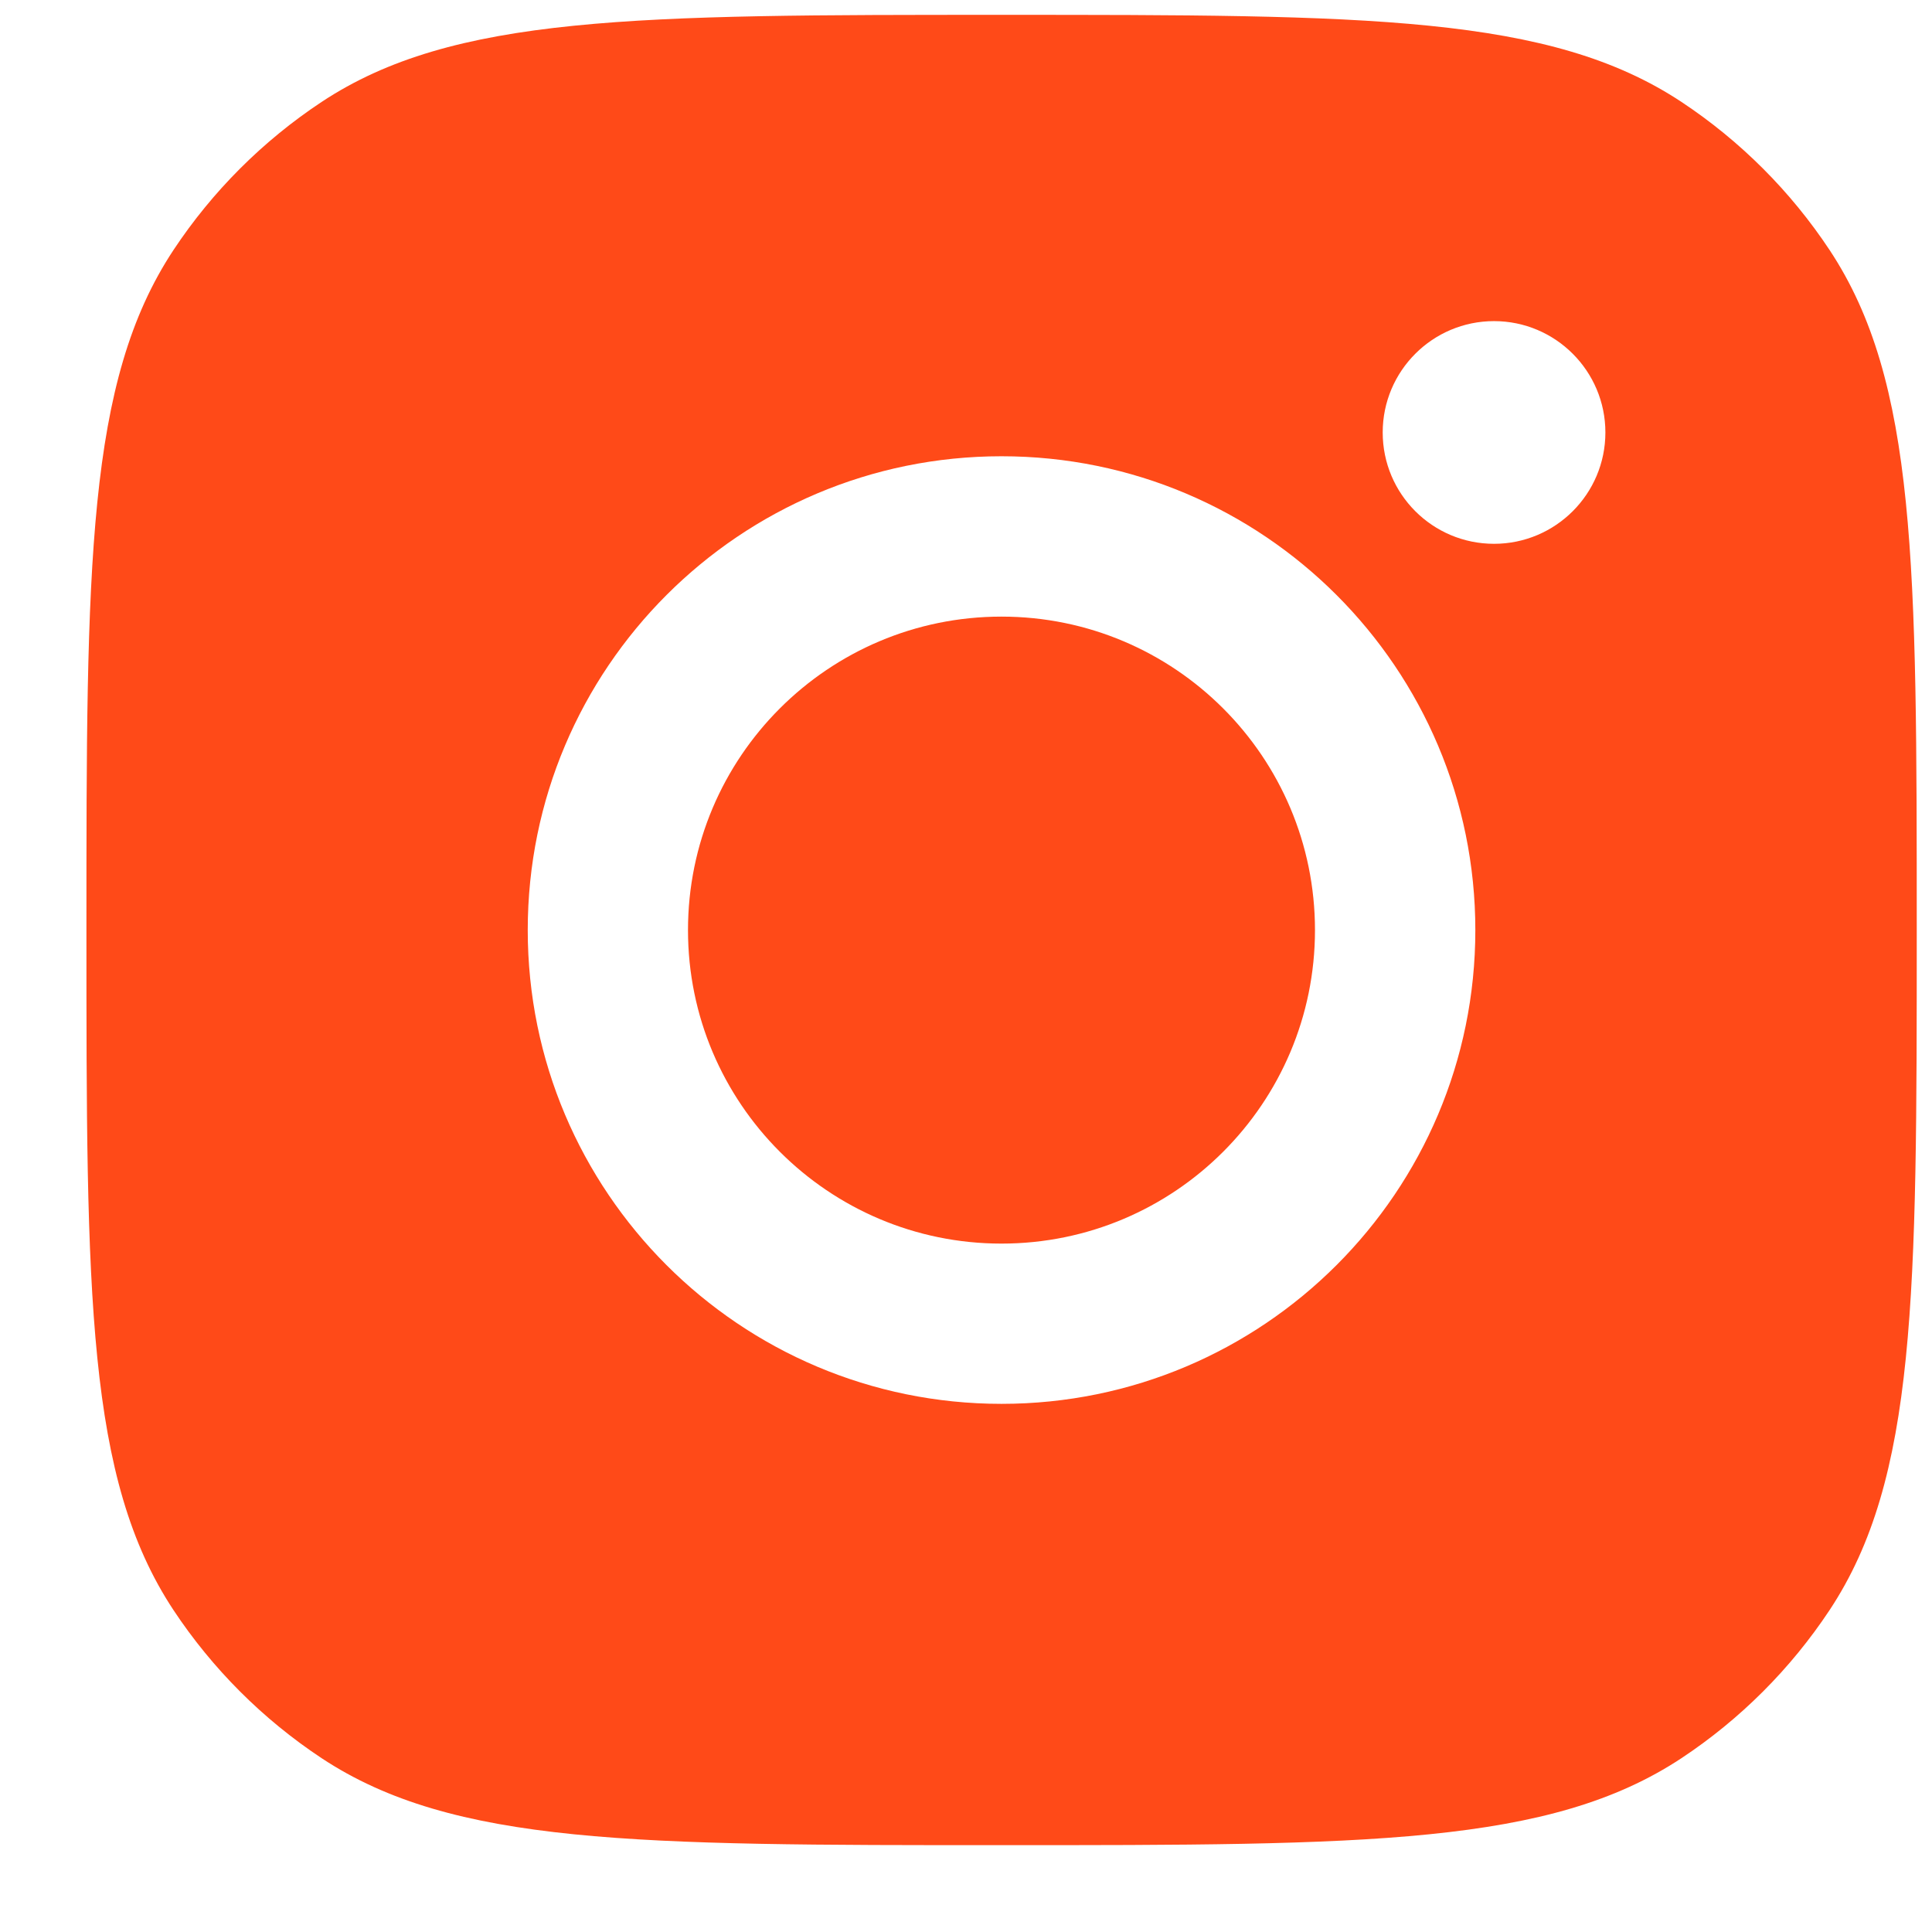 <svg width="19" height="19" viewBox="0 0 19 19" fill="none" xmlns="http://www.w3.org/2000/svg">
<path fill-rule="evenodd" clip-rule="evenodd" d="M0.85 9.146C0.85 5.551 0.85 3.754 1.706 2.459C2.089 1.881 2.584 1.386 3.162 1.003C4.457 0.146 6.254 0.146 9.85 0.146C13.445 0.146 15.242 0.146 16.537 1.003C17.115 1.386 17.61 1.881 17.993 2.459C18.85 3.754 18.85 5.551 18.85 9.146C18.85 12.742 18.85 14.539 17.993 15.834C17.61 16.412 17.115 16.907 16.537 17.29C15.242 18.146 13.445 18.146 9.85 18.146C6.254 18.146 4.457 18.146 3.162 17.29C2.584 16.907 2.089 16.412 1.706 15.834C0.85 14.539 0.85 12.742 0.85 9.146ZM14.509 9.147C14.509 11.72 12.423 13.806 9.849 13.806C7.276 13.806 5.19 11.72 5.19 9.147C5.19 6.573 7.276 4.487 9.849 4.487C12.423 4.487 14.509 6.573 14.509 9.147ZM9.849 12.23C11.552 12.23 12.932 10.849 12.932 9.147C12.932 7.444 11.552 6.064 9.849 6.064C8.147 6.064 6.766 7.444 6.766 9.147C6.766 10.849 8.147 12.23 9.849 12.23ZM14.693 5.348C15.297 5.348 15.788 4.858 15.788 4.253C15.788 3.649 15.297 3.158 14.693 3.158C14.088 3.158 13.598 3.649 13.598 4.253C13.598 4.858 14.088 5.348 14.693 5.348Z" fill="#FF4A18"/>
</svg>
